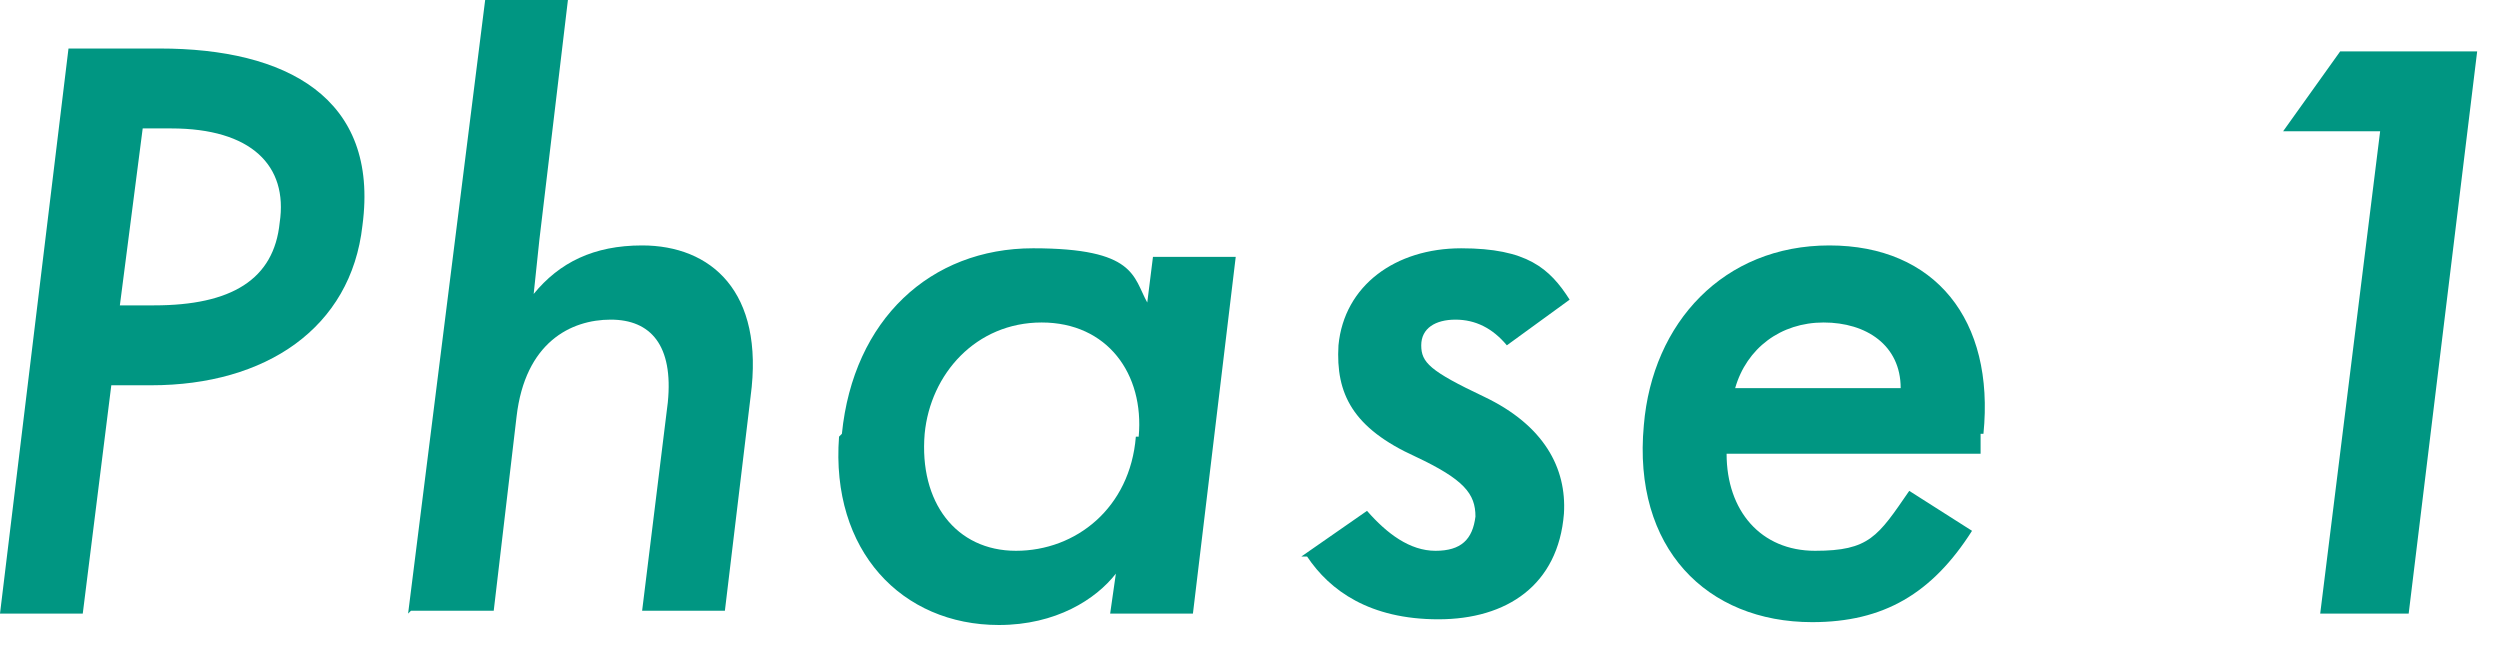 <?xml version="1.0" encoding="UTF-8"?> <svg xmlns="http://www.w3.org/2000/svg" version="1.1" viewBox="0 0 87.6 22.8"><defs><style> .cls-1 { fill: #009682; } </style></defs><g><g id="_レイヤー_2"><g id="_レイヤー_3"><g><path class="cls-1" d="M0,21.5L2.4,1.7h3.2c4.4,0,7.7,1.7,7.1,6.2-.4,3.6-3.4,5.6-7.4,5.6h-1.4l-1,8s-3,0-3,0ZM4.3,10.7h1.1c2.7,0,4.2-.9,4.4-2.9.3-2-1-3.3-3.8-3.3h-1l-.8,6.2h0Z"></path><path class="cls-1" d="M14.3,21.5L17,0h2.9l-1,8.4-.2,1.9h0c.9-1.1,2.1-1.7,3.8-1.7,2.4,0,4.3,1.6,3.8,5.3l-.9,7.5h-2.9l.9-7.3c.2-2-.6-2.9-2-2.9s-3,.8-3.3,3.4l-.8,6.8h-2.9,0Z"></path><path class="cls-1" d="M29.5,15.2c.4-4,3.1-6.5,6.7-6.5s3.5,1,4,1.9h0l.2-1.6h2.9l-1.5,12.5h-2.9l.2-1.4h0c-.7.9-2.1,1.8-4.1,1.8-3.4,0-5.9-2.6-5.6-6.6h0ZM39.9,15.3c.2-2.2-1.1-4-3.4-4s-3.9,1.8-4.1,3.9c-.2,2.4,1.1,4.1,3.2,4.1s4-1.5,4.2-4h0Z"></path><path class="cls-1" d="M45.6,19.5l2.3-1.6c.7.8,1.5,1.4,2.4,1.4s1.3-.4,1.4-1.2c0-.8-.4-1.3-2.1-2.1-2.2-1-2.8-2.2-2.7-3.9.2-2.1,2-3.4,4.3-3.4s3.1.7,3.8,1.8l-2.2,1.6c-.5-.6-1.1-.9-1.8-.9s-1.2.3-1.2.9c0,.6.3.9,2.2,1.8,2.1,1,2.9,2.5,2.8,4.1-.2,2.5-2,3.7-4.4,3.7s-3.8-1-4.6-2.2h0Z"></path><path class="cls-1" d="M69.4,15.2c0,.2,0,.4,0,.7h-8.9c0,2,1.2,3.4,3.1,3.4s2.2-.5,3.3-2.1l2.2,1.4c-1.4,2.2-3.1,3.2-5.6,3.2-3.7,0-6.3-2.6-5.9-6.9.3-3.6,2.8-6.3,6.5-6.3s5.8,2.6,5.4,6.6h0ZM66.6,13.6c0-1.5-1.2-2.3-2.7-2.3s-2.7.9-3.1,2.3h5.8Z"></path><path class="cls-1" d="M81.3,21.5l2.1-16.9h-3.4l2-2.8h4.8l-2.4,19.7s-3,0-3,0Z"></path></g></g></g></g></svg> 